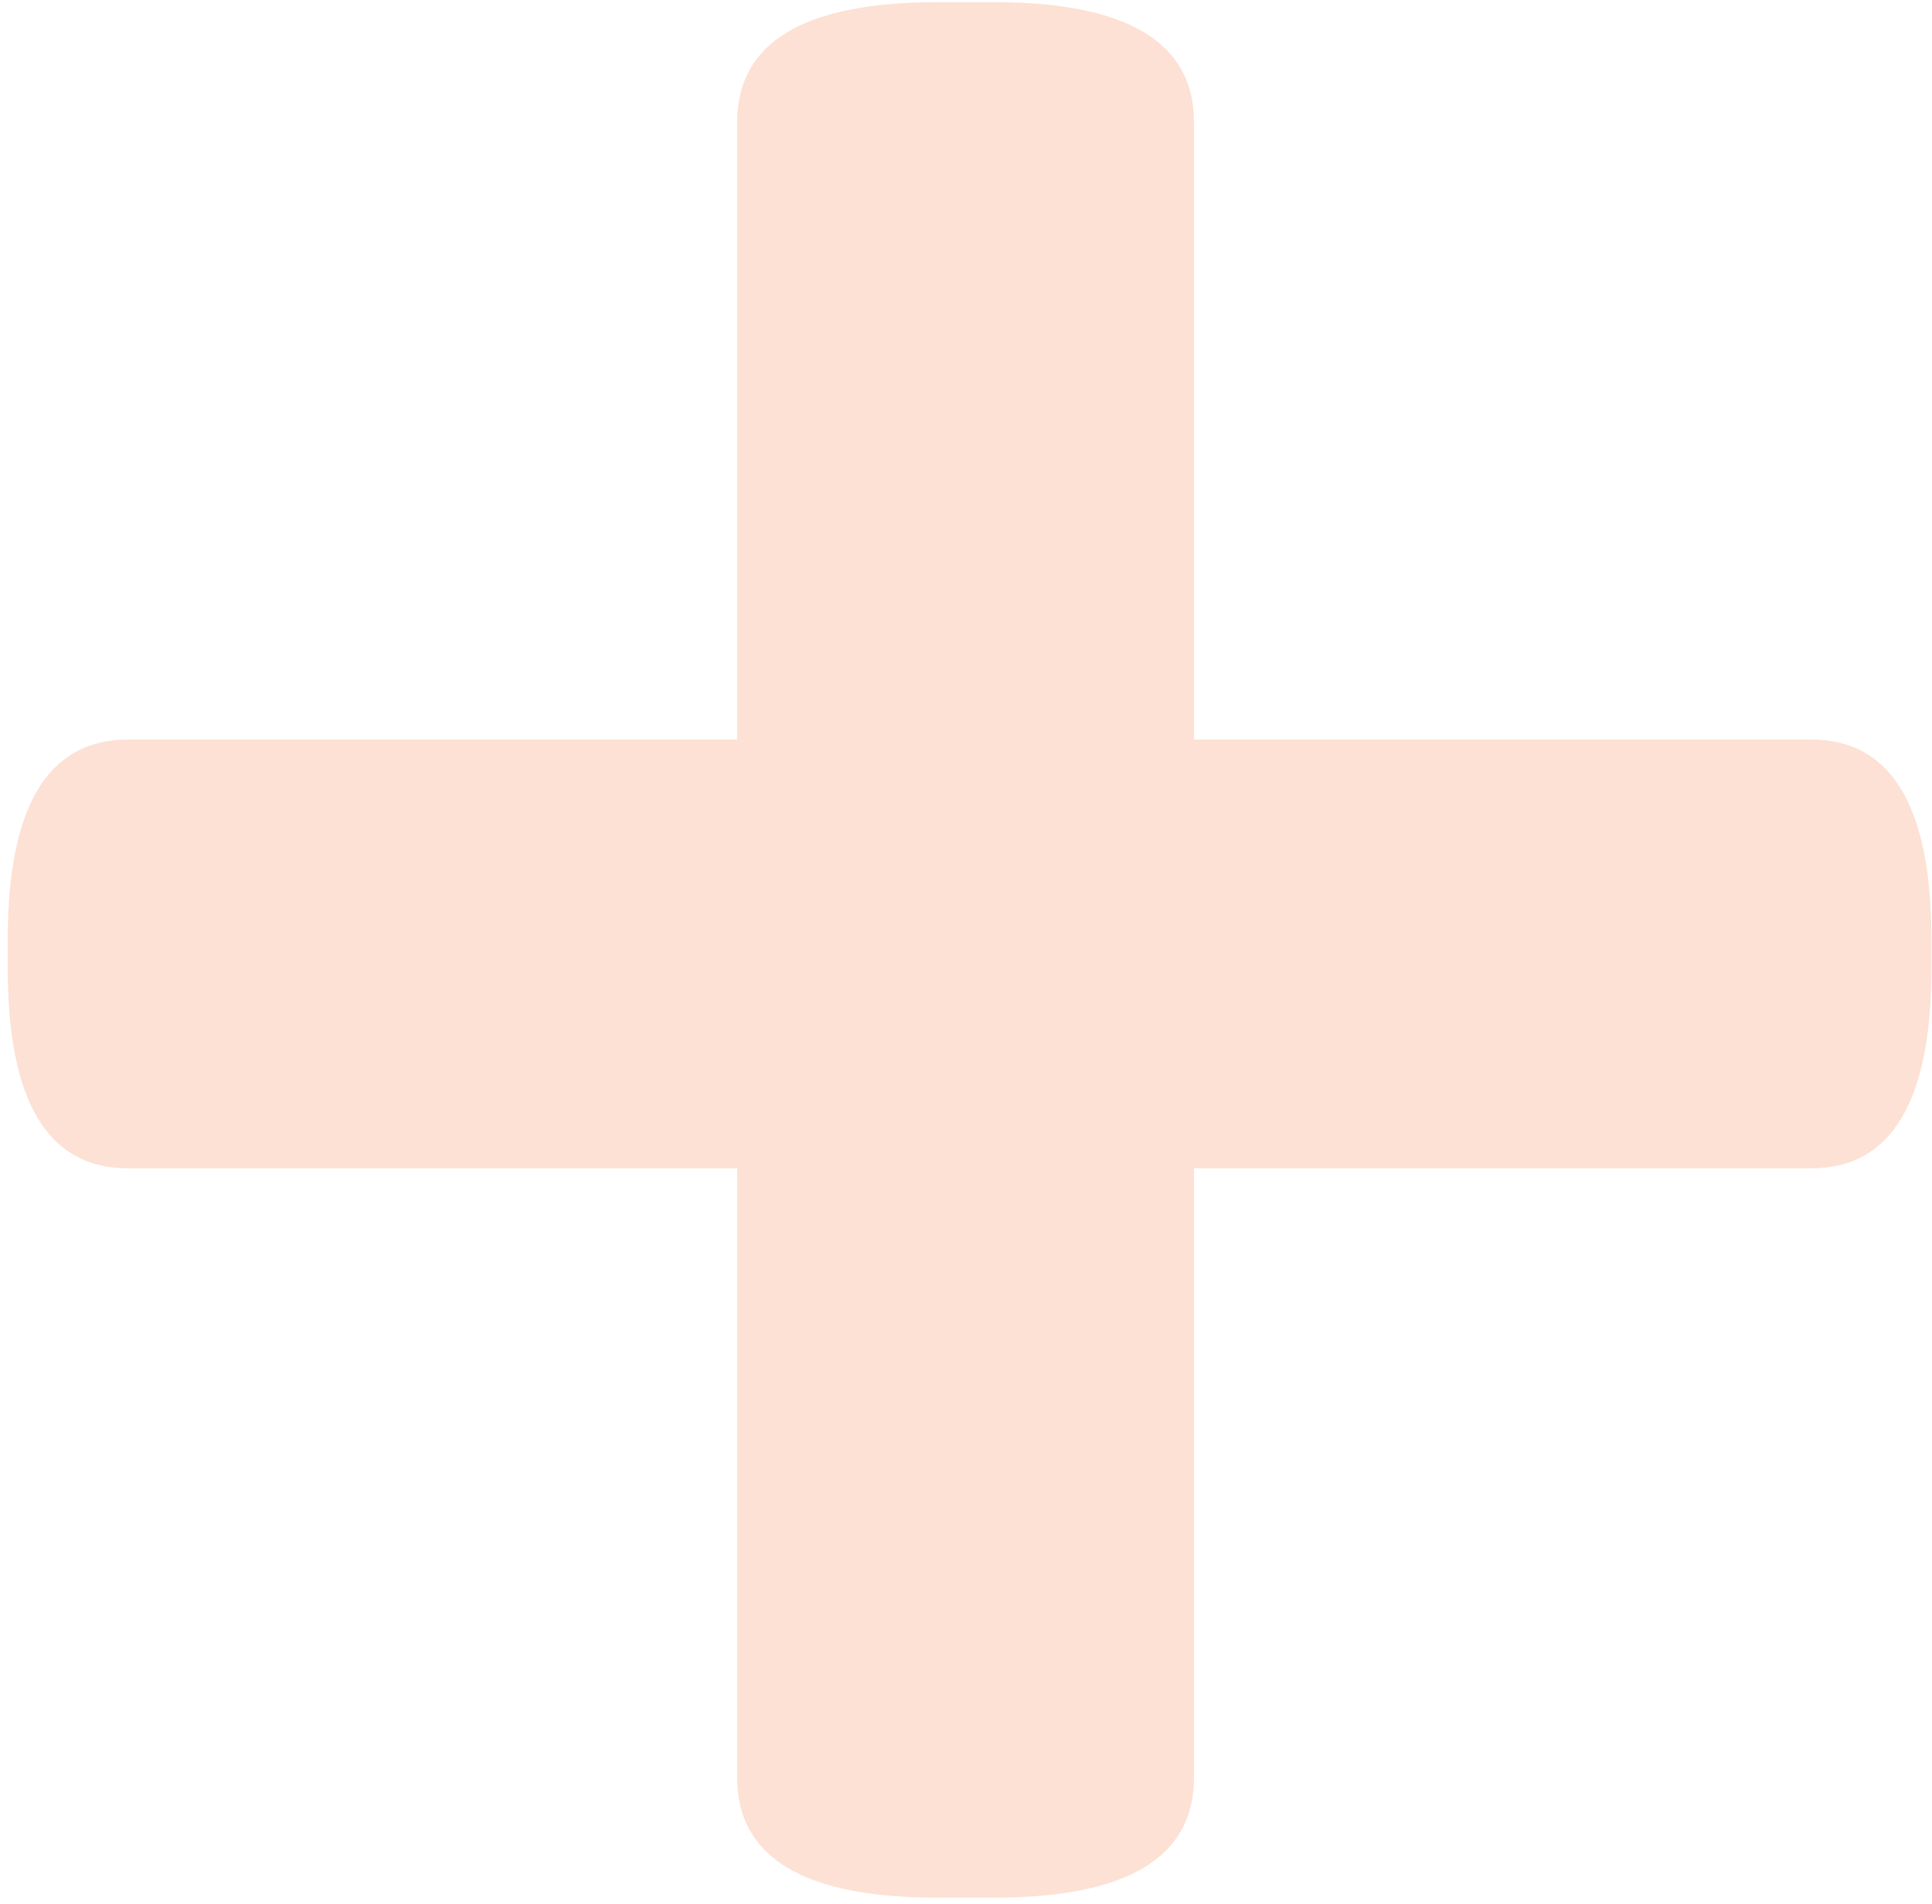 <?xml version="1.0" encoding="UTF-8"?> <svg xmlns="http://www.w3.org/2000/svg" width="208" height="205" viewBox="0 0 208 205" fill="none"> <path d="M100.934 204.323C86.551 204.323 79.36 200.008 79.36 191.379V125.795H13.776C5.146 125.795 0.832 118.603 0.832 104.221V101.201C0.832 86.818 5.146 79.627 13.776 79.627H79.36V13.18C79.36 4.55 86.551 0.235 100.934 0.235H106.975C121.357 0.235 128.548 4.55 128.548 13.18V79.627H194.996C203.625 79.627 207.94 86.818 207.94 101.201V104.221C207.94 118.603 203.625 125.795 194.996 125.795H128.548V191.379C128.548 200.008 121.357 204.323 106.975 204.323H100.934Z" fill="#F06D29" fill-opacity="0.2"></path> </svg> 